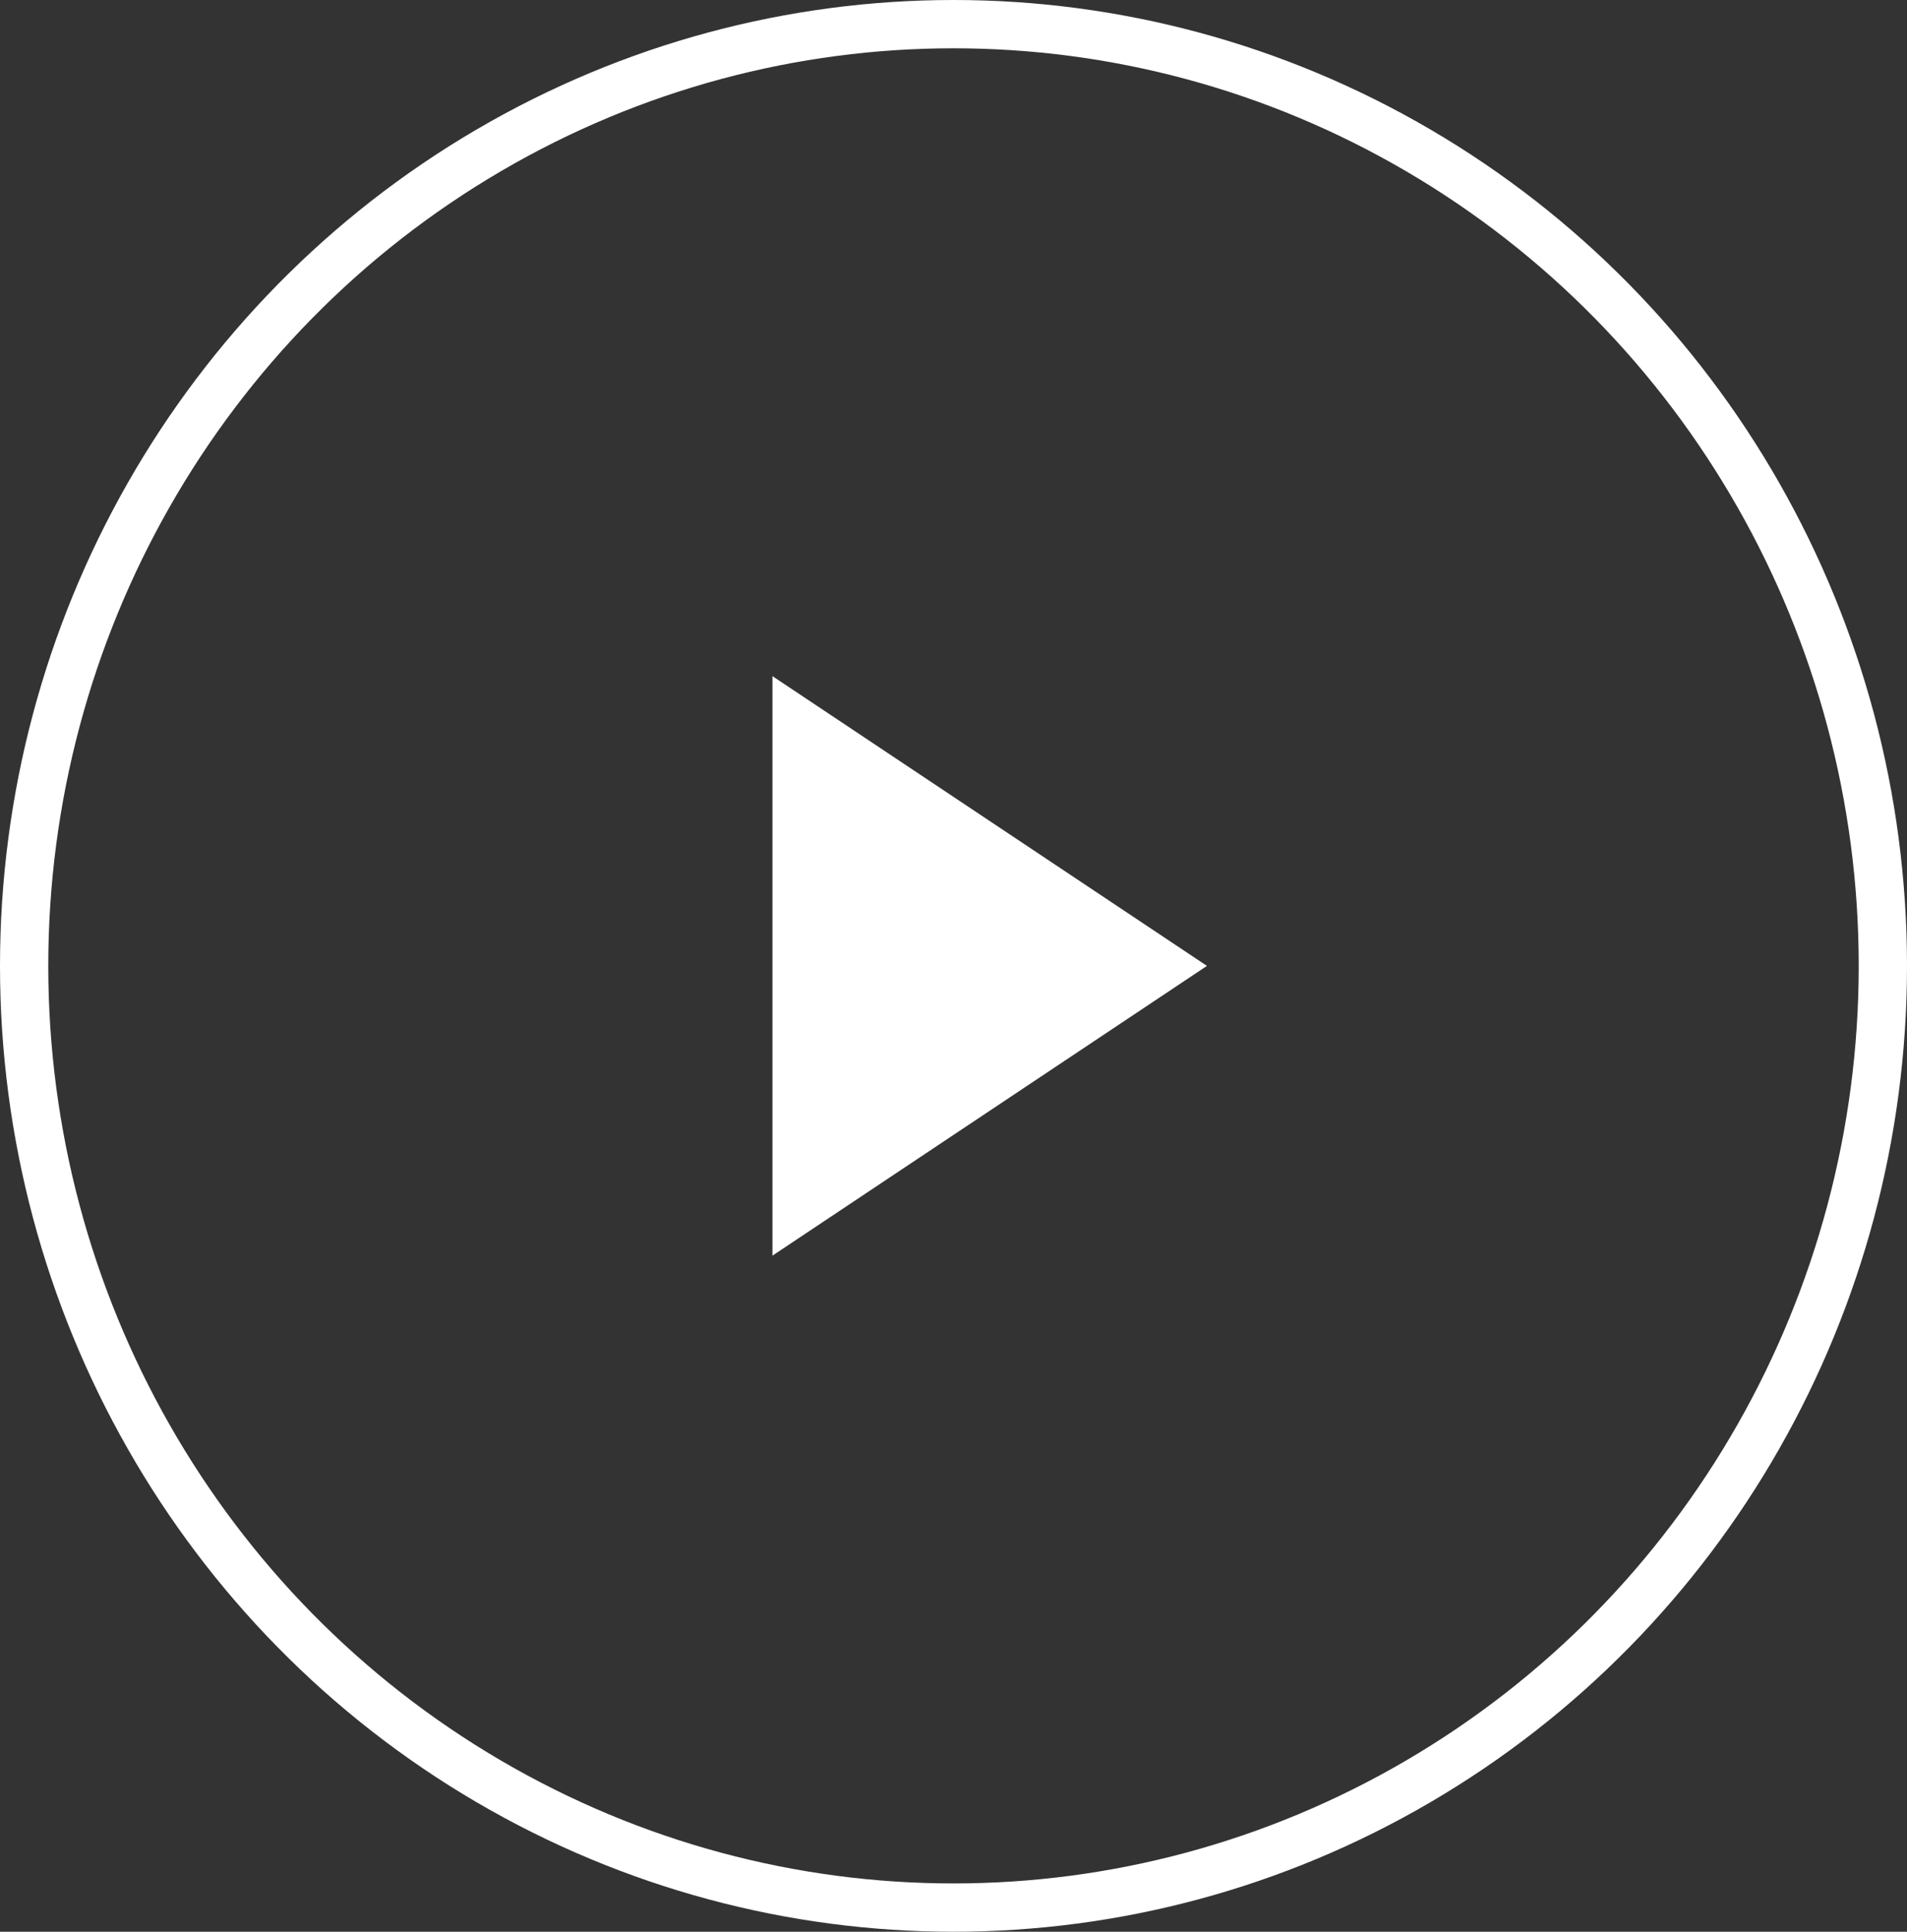 <svg xmlns="http://www.w3.org/2000/svg" width="79" height="80" viewBox="0 0 79 80"><rect x="0" y="0" width="79" height="80" fill="#333333" stroke="none"/><g id="グループ_51872" data-name="グループ 51872" transform="translate(-.161 -.77)"><g id="楕円形_122" data-name="楕円形 122" transform="translate(.161 .77)" fill="none" stroke="#fff" stroke-width="2"><ellipse cx="39.5" cy="40" rx="39.5" ry="40" stroke="none"/><ellipse cx="39.5" cy="40" rx="38.5" ry="39"/></g><path id="多角形_21" data-name="多角形 21" d="M12 0l12 18H0z" transform="rotate(90 10.695 39.466)" fill="#fff"/></g></svg>